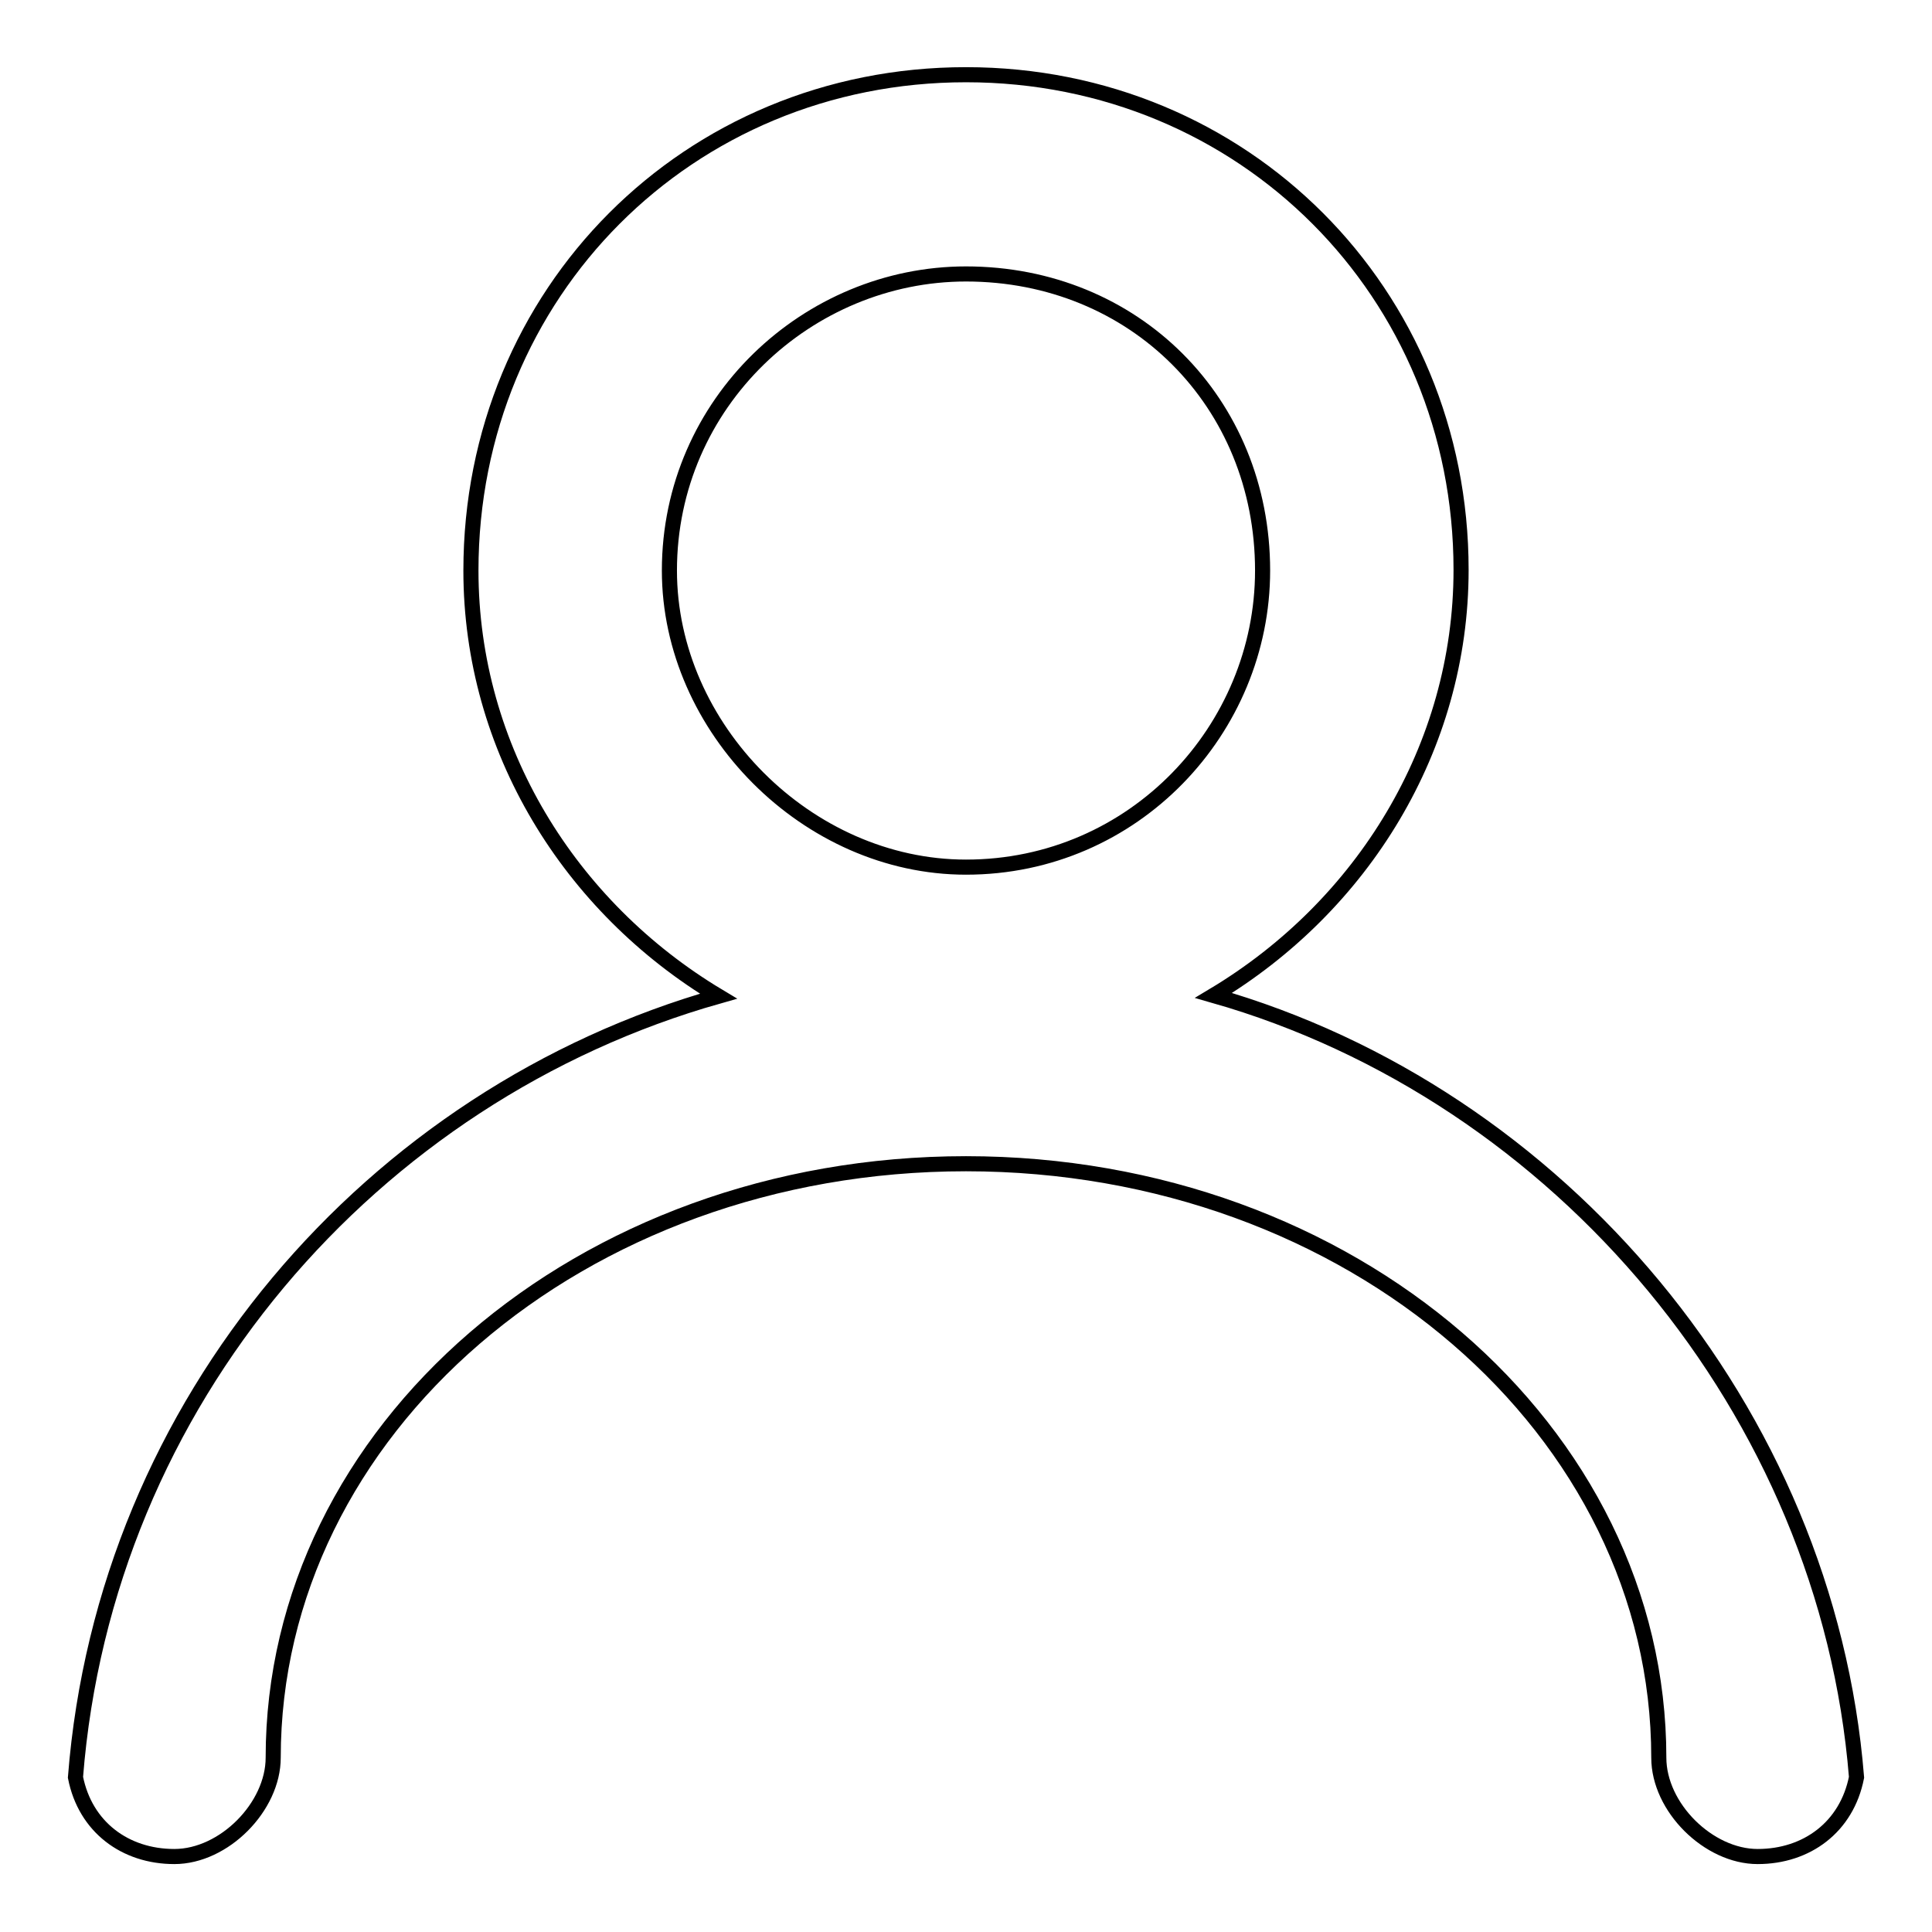 <?xml version="1.0" encoding="utf-8"?>
<!-- Svg Vector Icons : http://www.onlinewebfonts.com/icon -->
<!DOCTYPE svg PUBLIC "-//W3C//DTD SVG 1.1//EN" "http://www.w3.org/Graphics/SVG/1.1/DTD/svg11.dtd">
<svg version="1.1" xmlns="http://www.w3.org/2000/svg" xmlns:xlink="http://www.w3.org/1999/xlink" x="0px" y="0px" viewBox="0 0 256 256" enable-background="new 0 0 256 256" xml:space="preserve">
<g> <path stroke-width="2" fill-opacity="0" stroke="#000000"  d="M160.8,131.9c19.7-11.8,32.8-32.8,32.8-56.4c0-36.7-28.8-65.6-65.6-65.6S62.4,38.8,62.4,75.6 c0,23.6,13.1,44.6,32.8,56.4C49.3,145,13.9,185.7,10,235.5c1.3,6.6,6.6,10.5,13.1,10.5c6.6,0,13.1-6.6,13.1-13.1 c0-43.3,40.6-78.7,91.8-78.7c51.1,0,91.8,35.4,91.8,78.7c0,6.6,6.6,13.1,13.1,13.1s11.8-3.9,13.1-10.5 C242.1,187,206.7,145,160.8,131.9z M88.7,75.6c0-22.3,18.4-39.3,39.3-39.3c22.3,0,39.3,17,39.3,39.3c0,21-17,39.3-39.3,39.3 C107,114.9,88.7,96.5,88.7,75.6z"/></g>
</svg>